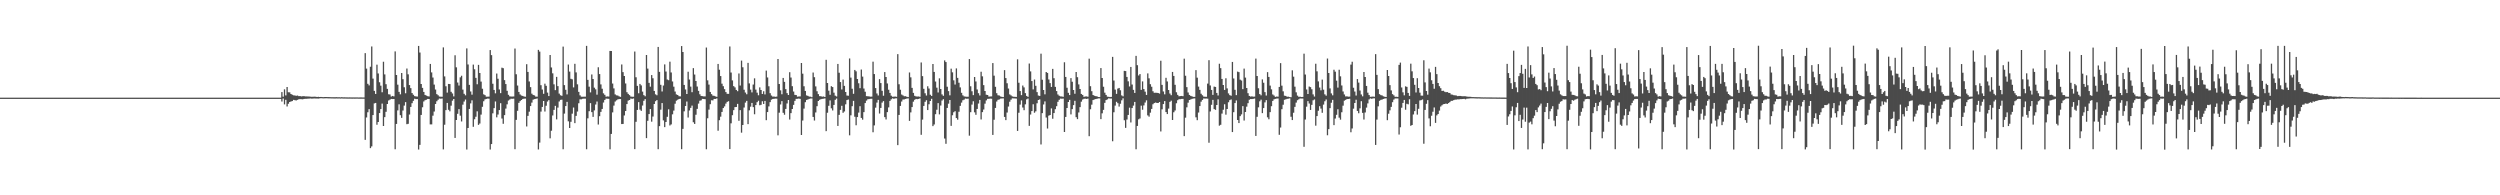 <?xml version="1.0" encoding="UTF-8"?>
<svg xmlns="http://www.w3.org/2000/svg" width="1920" height="150">
  <path d="M0 75.000h1v1.000H0zM1 75.000h1v1.000H1zM2 75.000h1v1.000H2zM3 75.000h1v1.000H3zM4 75.000h1v1.000H4zM5 75.000h1v1.000H5zM6 75.000h1v1.000H6zM7 75.000h1v1.000H7zM8 75.000h1v1.000H8zM9 75.000h1v1.000H9zM10 75.000h1v1.000H10zM11 75.000h1v1.000H11zM12 75.000h1v1.000H12zM13 75.000h1v1.000H13zM14 75.000h1v1.000H14zM15 75.000h1v1.000H15zM16 75.000h1v1.000H16zM17 75.000h1v1.000H17zM18 75.000h1v1.000H18zM19 75.000h1v1.000H19zM20 75.000h1v1.000H20zM21 75.000h1v1.000H21zM22 75.000h1v1.000H22zM23 75.000h1v1.000H23zM24 75.000h1v1.000H24zM25 75.000h1v1.000H25zM26 75.000h1v1.000H26zM27 75.000h1v1.000H27zM28 75.000h1v1.000H28zM29 75.000h1v1.000H29zM30 75.000h1v1.000H30zM31 75.000h1v1.000H31zM32 75.000h1v1.000H32zM33 75.000h1v1.000H33zM34 75.000h1v1.000H34zM35 75.000h1v1.000H35zM36 75.000h1v1.000H36zM37 75.000h1v1.000H37zM38 75.000h1v1.000H38zM39 75.000h1v1.000H39zM40 75.000h1v1.000H40zM41 75.000h1v1.000H41zM42 75.000h1v1.000H42zM43 75.000h1v1.000H43zM44 75.000h1v1.000H44zM45 75.000h1v1.000H45zM46 75.000h1v1.000H46zM47 75.000h1v1.000H47zM48 75.000h1v1.000H48zM49 75.000h1v1.000H49zM50 75.000h1v1.000H50zM51 75.000h1v1.000H51zM52 75.000h1v1.000H52zM53 75.000h1v1.000H53zM54 75.000h1v1.000H54zM55 75.000h1v1.000H55zM56 75.000h1v1.000H56zM57 75.000h1v1.000H57zM58 75.000h1v1.000H58zM59 75.000h1v1.000H59zM60 75.000h1v1.000H60zM61 75.000h1v1.000H61zM62 75.000h1v1.000H62zM63 75.000h1v1.000H63zM64 75.000h1v1.000H64zM65 75.000h1v1.000H65zM66 75.000h1v1.000H66zM67 75.000h1v1.000H67zM68 75.000h1v1.000H68zM69 75.000h1v1.000H69zM70 75.000h1v1.000H70zM71 75.000h1v1.000H71zM72 75.000h1v1.000H72zM73 75.000h1v1.000H73zM74 75.000h1v1.000H74zM75 75.000h1v1.000H75zM76 75.000h1v1.000H76zM77 75.000h1v1.000H77zM78 75.000h1v1.000H78zM79 75.000h1v1.000H79zM80 75.000h1v1.000H80zM81 75.000h1v1.000H81zM82 75.000h1v1.000H82zM83 75.000h1v1.000H83zM84 75.000h1v1.000H84zM85 75.000h1v1.000H85zM86 75.000h1v1.000H86zM87 75.000h1v1.000H87zM88 75.000h1v1.000H88zM89 75.000h1v1.000H89zM90 75.000h1v1.000H90zM91 75.000h1v1.000H91zM92 75.000h1v1.000H92zM93 75.000h1v1.000H93zM94 75.000h1v1.000H94zM95 75.000h1v1.000H95zM96 75.000h1v1.000H96zM97 75.000h1v1.000H97zM98 75.000h1v1.000H98zM99 75.000h1v1.000H99zM100 75.000h1v1.000H100zM101 75.000h1v1.000H101zM102 75.000h1v1.000H102zM103 75.000h1v1.000H103zM104 75.000h1v1.000H104zM105 75.000h1v1.000H105zM106 75.000h1v1.000H106zM107 75.000h1v1.000H107zM108 75.000h1v1.000H108zM109 75.000h1v1.000H109zM110 75.000h1v1.000H110zM111 75.000h1v1.000H111zM112 75.000h1v1.000H112zM113 75.000h1v1.000H113zM114 75.000h1v1.000H114zM115 75.000h1v1.000H115zM116 75.000h1v1.000H116zM117 75.000h1v1.000H117zM118 75.000h1v1.000H118zM119 75.000h1v1.000H119zM120 75.000h1v1.000H120zM121 75.000h1v1.000H121zM122 75.000h1v1.000H122zM123 75.000h1v1.000H123zM124 75.000h1v1.000H124zM125 75.000h1v1.000H125zM126 75.000h1v1.000H126zM127 75.000h1v1.000H127zM128 75.000h1v1.000H128zM129 75.000h1v1.000H129zM130 75.000h1v1.000H130zM131 75.000h1v1.000H131zM132 75.000h1v1.000H132zM133 75.000h1v1.000H133zM134 75.000h1v1.000H134zM135 75.000h1v1.000H135zM136 75.000h1v1.000H136zM137 75.000h1v1.000H137zM138 75.000h1v1.000H138zM139 75.000h1v1.000H139zM140 75.000h1v1.000H140zM141 75.000h1v1.000H141zM142 75.000h1v1.000H142zM143 75.000h1v1.000H143zM144 75.000h1v1.000H144zM145 75.000h1v1.000H145zM146 75.000h1v1.000H146zM147 75.000h1v1.000H147zM148 75.000h1v1.000H148zM149 75.000h1v1.000H149zM150 75.000h1v1.000H150zM151 75.000h1v1.000H151zM152 75.000h1v1.000H152zM153 75.000h1v1.000H153zM154 75.000h1v1.000H154zM155 75.000h1v1.000H155zM156 75.000h1v1.000H156zM157 75.000h1v1.000H157zM158 75.000h1v1.000H158zM159 75.000h1v1.000H159zM160 75.000h1v1.000H160zM161 75.000h1v1.000H161zM162 75.000h1v1.000H162zM163 75.000h1v1.000H163zM164 75.000h1v1.000H164zM165 75.000h1v1.000H165zM166 75.000h1v1.000H166zM167 75.000h1v1.000H167zM168 75.000h1v1.000H168zM169 75.000h1v1.000H169zM170 75.000h1v1.000H170zM171 75.000h1v1.000H171zM172 75.000h1v1.000H172zM173 75.000h1v1.000H173zM174 75.000h1v1.000H174zM175 75.000h1v1.000H175zM176 75.000h1v1.000H176zM177 75.000h1v1.000H177zM178 75.000h1v1.000H178zM179 75.000h1v1.000H179zM180 75.000h1v1.000H180zM181 75.000h1v1.000H181zM182 75.000h1v1.000H182zM183 75.000h1v1.000H183zM184 75.000h1v1.000H184zM185 75.000h1v1.000H185zM186 75.000h1v1.000H186zM187 75.000h1v1.000H187zM188 75.000h1v1.000H188zM189 75.000h1v1.000H189zM190 75.000h1v1.000H190zM191 75.000h1v1.000H191zM192 75.000h1v1.000H192zM193 75.000h1v1.000H193zM194 75.000h1v1.000H194zM195 75.000h1v1.000H195zM196 75.000h1v1.000H196zM197 75.000h1v1.000H197zM198 75.000h1v1.000H198zM199 75.000h1v1.000H199zM200 75.000h1v1.000H200zM201 75.000h1v1.000H201zM202 75.000h1v1.000H202zM203 75.000h1v1.000H203zM204 75.000h1v1.000H204zM205 75.000h1v1.000H205zM206 75.000h1v1.000H206zM207 75.000h1v1.000H207zM208 75.000h1v1.000H208zM209 75.000h1v1.000H209zM210 75.000h1v1.000H210zM211 75.000h1v1.000H211zM212 75.000h1v1.000H212zM213 75.000h1v1.000H213zM214 75.000h1v1.000H214zM215 75.000h1v1.000H215zM216 70.732h1v7.239H216zM217 74.264h1v1.428H217zM218 68.590h1v11.591H218zM219 73.244h1v3.412H219zM220 66.821h1v14.932H220zM221 70.874h1v8.796H221zM222 70.917h1v7.424H222zM223 72.217h1v5.731H223zM224 72.754h1v4.878H224zM225 73.198h1v3.525H225zM226 73.337h1v3.592H226zM227 73.587h1v3.587H227zM228 73.396h1v3.305H228zM229 73.852h1v2.410H229zM230 73.795h1v2.353H230zM231 74.035h1v2.172H231zM232 73.868h1v2.402H232zM233 73.818h1v2.168H233zM234 74.050h1v1.836H234zM235 74.023h1v1.881H235zM236 74.082h1v1.707H236zM237 74.137h1v1.594H237zM238 74.229h1v1.406H238zM239 74.330h1v1.463H239zM240 74.305h1v1.372H240zM241 74.236h1v1.376H241zM242 74.314h1v1.347H242zM243 74.476h1v1.181H243zM244 74.363h1v1.366H244zM245 74.509h1v1.067H245zM246 74.428h1v1.014H246zM247 74.539h1v1.000H247zM248 74.590h1v1.000H248zM249 74.519h1v1.000H249zM250 74.491h1v1.000H250zM251 74.540h1v1.000H251zM252 74.555h1v1.000H252zM253 74.583h1v1.000H253zM254 74.634h1v1.000H254zM255 74.647h1v1.000H255zM256 74.672h1v1.000H256zM257 74.662h1v1.000H257zM258 74.603h1v1.000H258zM259 74.694h1v1.000H259zM260 74.642h1v1.000H260zM261 74.746h1v1.000H261zM262 74.615h1v1.000H262zM263 74.734h1v1.000H263zM264 74.717h1v1.000H264zM265 74.748h1v1.000H265zM266 74.754h1v1.000H266zM267 74.799h1v1.000H267zM268 74.769h1v1.000H268zM269 74.788h1v1.000H269zM270 74.804h1v1.000H270zM271 74.793h1v1.000H271zM272 74.823h1v1.000H272zM273 74.801h1v1.000H273zM274 74.789h1v1.000H274zM275 74.830h1v1.000H275zM276 74.820h1v1.000H276zM277 74.824h1v1.000H277zM278 74.852h1v1.000H278zM279 74.834h1v1.000H279zM280 40.828h1v66.587H280zM281 52.666h1v37.541H281zM282 64.375h1v21.834H282zM283 65.583h1v18.226H283zM284 51.253h1v62.519H284zM285 35.690h1v76.726H285zM286 60.352h1v28.016H286zM287 69.785h1v9.603H287zM288 72.120h1v6.908H288zM289 49.685h1v46.093H289zM290 56.396h1v37.304H290zM291 63.192h1v23.664H291zM292 65.807h1v17.936H292zM293 70.879h1v8.683H293zM294 47.430h1v49.314H294zM295 57.159h1v32.793H295zM296 64.661h1v21.192H296zM297 68.249h1v11.628H297zM298 72.375h1v4.771H298zM299 72.557h1v3.993H299zM300 74.141h1v1.839H300zM301 73.681h1v2.410H301zM302 74.036h1v2.012H302zM303 39.458h1v75.153H303zM304 57.617h1v37.567H304zM305 65.012h1v19.763H305zM306 70.548h1v9.596H306zM307 72.427h1v16.062H307zM308 56.047h1v34.463H308zM309 60.845h1v24.028H309zM310 67.038h1v14.041H310zM311 71.611h1v6.843H311zM312 52.619h1v42.754H312zM313 57.096h1v37.971H313zM314 65.344h1v22.607H314zM315 67.661h1v14.447H315zM316 71.491h1v7.744H316zM317 72.771h1v4.645H317zM318 73.853h1v1.962H318zM319 74.034h1v2.078H319zM320 74.114h1v1.976H320zM321 35.267h1v79.568H321zM322 40.355h1v70.925H322zM323 64.487h1v23.768H323zM324 67.506h1v14.871H324zM325 70.597h1v7.312H325zM326 72.929h1v4.006H326zM327 73.426h1v3.151H327zM328 73.894h1v2.106H328zM329 74.108h1v1.943H329zM330 49.092h1v46.446H330zM331 55.578h1v39.982H331zM332 59.547h1v29.277H332zM333 64.970h1v20.685H333zM334 68.754h1v11.116H334zM335 72.273h1v5.504H335zM336 73.159h1v3.452H336zM337 74.127h1v1.573H337zM338 74.262h1v1.566H338zM339 74.268h1v1.387H339zM340 36.377h1v78.368H340zM341 58.654h1v37.122H341zM342 66.230h1v18.345H342zM343 71.143h1v7.931H343zM344 64.472h1v19.840H344zM345 64.576h1v20.932H345zM346 70.489h1v10.661H346zM347 71.786h1v5.533H347zM348 74.009h1v2.032H348zM349 42.445h1v63.495H349zM350 51.708h1v40.442H350zM351 63.400h1v24.007H351zM352 65.666h1v18.126H352zM353 59.391h1v29.429H353zM354 58.160h1v35.143H354zM355 68.797h1v11.591H355zM356 72.053h1v5.946H356zM357 73.219h1v3.214H357zM358 37.166h1v77.680H358zM359 49.493h1v48.824H359zM360 65.171h1v18.486H360zM361 70.268h1v9.153H361zM362 72.701h1v4.375H362zM363 49.628h1v47.766H363zM364 53.191h1v38.402H364zM365 59.801h1v29.858H365zM366 64.693h1v20.790H366zM367 49.813h1v46.068H367zM368 56.064h1v38.836H368zM369 62.651h1v25.343H369zM370 68.137h1v13.899H370zM371 72.451h1v5.337H371zM372 73.055h1v3.275H372zM373 74.222h1v1.751H373zM374 74.222h1v1.523H374zM375 74.189h1v1.602H375zM376 38.429h1v76.418H376zM377 42.327h1v68.312H377zM378 64.286h1v22.755H378zM379 69.053h1v13.970H379zM380 71.676h1v6.243H380zM381 56.469h1v33.632H381zM382 60.456h1v27.507H382zM383 68.690h1v15.817H383zM384 71.519h1v7.735H384zM385 51.984h1v39.076H385zM386 52.365h1v42.695H386zM387 61.554h1v26.851H387zM388 64.574h1v18.844H388zM389 69.740h1v10.389H389zM390 72.827h1v4.405H390zM391 73.987h1v2.468H391zM392 74.123h1v1.681H392zM393 74.136h1v1.718H393zM394 74.093h1v1.705H394zM395 37.294h1v77.287H395zM396 57.038h1v34.995H396zM397 65.711h1v19.366H397zM398 70.627h1v8.393H398zM399 72.564h1v5.091H399zM400 73.359h1v3.455H400zM401 73.699h1v2.307H401zM402 74.158h1v1.623H402zM403 74.316h1v1.408H403zM404 49.287h1v47.834H404zM405 55.243h1v33.760H405zM406 62.584h1v23.160H406zM407 66.937h1v14.510H407zM408 71.953h1v6.857H408zM409 72.897h1v3.673H409zM410 73.276h1v2.856H410zM411 74.191h1v1.731H411zM412 74.235h1v1.364H412zM413 38.278h1v76.506H413zM414 39.642h1v69.864H414zM415 65.433h1v20.283H415zM416 68.774h1v13.337H416zM417 72.026h1v5.527H417zM418 64.234h1v21.432H418zM419 65.896h1v15.322H419zM420 71.112h1v6.881H420zM421 73.765h1v3.124H421zM422 42.235h1v64.023H422zM423 51.830h1v48.596H423zM424 56.326h1v32.348H424zM425 64.787h1v19.611H425zM426 69.235h1v12.095H426zM427 59.052h1v32.644H427zM428 66.147h1v16.498H428zM429 71.868h1v6.038H429zM430 73.161h1v3.528H430zM431 73.575h1v2.995H431zM432 35.805h1v78.833H432zM433 65.384h1v21.848H433zM434 68.979h1v12.496H434zM435 72.516h1v5.717H435zM436 49.578h1v43.628H436zM437 54.994h1v43.309H437zM438 60.515h1v33.034H438zM439 60.918h1v26.365H439zM440 67.130h1v15.430H440zM441 48.984h1v45.568H441zM442 55.577h1v33.425H442zM443 64.774h1v20.859H443zM444 70.552h1v8.753H444zM445 73.216h1v3.069H445zM446 74.254h1v2.031H446zM447 74.299h1v1.555H447zM448 74.244h1v1.555H448zM449 74.262h1v1.506H449zM450 35.229h1v79.420H450zM451 61.331h1v29.561H451zM452 66.548h1v18.845H452zM453 70.977h1v8.225H453zM454 57.182h1v28.927H454zM455 60.672h1v29.071H455zM456 67.354h1v17.444H456zM457 68.583h1v11.703H457zM458 72.694h1v5.269H458zM459 51.667h1v43.982H459zM460 56.879h1v32.368H460zM461 64.813h1v21.089H461zM462 68.155h1v15.528H462zM463 71.683h1v7.080H463zM464 72.824h1v3.905H464zM465 74.247h1v1.502H465zM466 74.032h1v1.781H466zM467 74.111h1v1.771H467zM468 39.113h1v75.551H468zM469 39.191h1v63.680H469zM470 64.163h1v22.143H470zM471 67.907h1v13.195H471zM472 72.476h1v5.477H472zM473 73.203h1v3.841H473zM474 73.371h1v2.945H474zM475 73.964h1v2.105H475zM476 74.397h1v1.669H476zM477 49.505h1v45.796H477zM478 55.394h1v39.769H478zM479 58.359h1v30.301H479zM480 64.122h1v21.114H480zM481 70.793h1v9.149H481zM482 72.111h1v5.139H482zM483 73.049h1v3.736H483zM484 74.123h1v1.546H484zM485 74.281h1v1.644H485zM486 74.293h1v1.308H486zM487 39.597h1v74.941H487zM488 59.362h1v34.199H488zM489 65.971h1v18.460H489zM490 71.620h1v6.804H490zM491 64.452h1v19.700H491zM492 65.610h1v19.544H492zM493 70.357h1v10.673H493zM494 73.044h1v4.358H494zM495 73.935h1v2.202H495zM496 42.248h1v63.843H496zM497 52.662h1v40.120H497zM498 63.622h1v23.973H498zM499 66.570h1v17.198H499zM500 57.647h1v35.809H500zM501 60.126h1v29.389H501zM502 69.822h1v10.041H502zM503 72.447h1v5.290H503zM504 73.157h1v3.715H504zM505 36.049h1v78.543H505zM506 55.190h1v41.656H506zM507 65.111h1v19.118H507zM508 70.255h1v8.917H508zM509 65.711h1v26.776H509zM510 49.454h1v48.187H510zM511 54.918h1v38.780H511zM512 61.059h1v28.624H512zM513 61.618h1v22.349H513zM514 47.376h1v48.996H514zM515 55.651h1v39.880H515zM516 62.542h1v25.266H516zM517 66.584h1v18.333H517zM518 70.321h1v9.322H518zM519 72.497h1v4.834H519zM520 72.940h1v3.644H520zM521 73.883h1v2.165H521zM522 74.038h1v1.767H522zM523 35.400h1v79.190H523zM524 39.944h1v59.033H524zM525 65.215h1v20.275H525zM526 68.689h1v12.728H526zM527 72.213h1v5.753H527zM528 55.099h1v35.187H528zM529 61.105h1v23.742H529zM530 66.517h1v16.305H530zM531 70.791h1v10.335H531zM532 52.327h1v41.588H532zM533 57.223h1v37.934H533zM534 62.212h1v25.902H534zM535 66.484h1v17.151H535zM536 69.783h1v9.774H536zM537 72.409h1v4.957H537zM538 73.690h1v3.368H538zM539 73.836h1v2.070H539zM540 74.055h1v1.957H540zM541 74.032h1v2.129H541zM542 36.491h1v78.157H542zM543 61.674h1v29.171H543zM544 64.995h1v19.202H544zM545 70.604h1v9.399H545zM546 72.278h1v4.751H546zM547 73.420h1v3.664H547zM548 73.636h1v2.339H548zM549 74.038h1v1.940H549zM550 74.323h1v1.273H550zM551 49.123h1v51.260H551zM552 53.579h1v38.733H552zM553 58.400h1v31.214H553zM554 64.243h1v21.747H554zM555 66.194h1v16.799H555zM556 68.444h1v13.278H556zM557 70.704h1v8.857H557zM558 72.021h1v6.192H558zM559 72.084h1v5.638H559zM560 35.668h1v78.835H560zM561 55.730h1v39.002H561zM562 61.746h1v26.707H562zM563 66.127h1v18.481H563zM564 67.144h1v15.113H564zM565 69.086h1v13.070H565zM566 70.064h1v9.723H566zM567 56.435h1v36.345H567zM568 65.663h1v18.942H568zM569 46.522h1v55.391H569zM570 51.643h1v44.362H570zM571 68.891h1v13.682H571zM572 71.087h1v7.714H572zM573 72.412h1v5.039H573zM574 48.302h1v47.040H574zM575 64.026h1v20.688H575zM576 68.810h1v13.111H576zM577 70.958h1v8.104H577zM578 64.899h1v17.374H578zM579 60.156h1v27.610H579zM580 68.821h1v11.851H580zM581 71.171h1v7.315H581zM582 73.150h1v4.191H582zM583 67.109h1v13.732H583zM584 69.123h1v11.345H584zM585 72.164h1v5.605H585zM586 70.092h1v9.758H586zM587 72.520h1v4.977H587zM588 54.218h1v38.117H588zM589 59.510h1v26.557H589zM590 66.275h1v15.418H590zM591 71.591h1v6.863H591zM592 73.362h1v3.207H592zM593 74.166h1v1.820H593zM594 74.122h1v1.740H594zM595 74.342h1v1.399H595zM596 74.209h1v1.562H596zM597 45.329h1v58.620H597zM598 64.533h1v22.000H598zM599 69.350h1v10.902H599zM600 72.412h1v5.242H600zM601 59.839h1v26.812H601zM602 62.874h1v25.258H602zM603 68.442h1v15.206H603zM604 71.510h1v7.966H604zM605 72.941h1v3.851H605zM606 55.464h1v36.361H606zM607 59.520h1v27.380H607zM608 66.218h1v17.494H608zM609 70.300h1v10.255H609zM610 72.868h1v4.617H610zM611 72.991h1v2.958H611zM612 74.266h1v1.594H612zM613 74.064h1v1.633H613zM614 74.051h1v1.857H614zM615 48.398h1v55.292H615zM616 56.560h1v36.001H616zM617 66.272h1v17.127H617zM618 69.832h1v8.676H618zM619 73.248h1v3.495H619zM620 73.606h1v2.802H620zM621 74.198h1v1.709H621zM622 74.241h1v1.417H622zM623 74.625h1v1.000H623zM624 55.732h1v34.077H624zM625 59.288h1v33.294H625zM626 66.351h1v20.037H626zM627 70.084h1v11.470H627zM628 72.297h1v5.263H628zM629 73.828h1v2.841H629zM630 73.915h1v2.246H630zM631 74.224h1v1.715H631zM632 74.089h1v1.728H632zM633 74.480h1v1.100H633zM634 45.904h1v54.832H634zM635 63.723h1v22.861H635zM636 69.609h1v11.661H636zM637 72.799h1v4.325H637zM638 66.176h1v17.007H638zM639 66.862h1v17.987H639zM640 71.161h1v9.417H640zM641 73.484h1v3.148H641zM642 74.096h1v1.564H642zM643 49.085h1v47.613H643zM644 55.836h1v32.400H644zM645 63.002h1v21.357H645zM646 68.727h1v12.511H646zM647 61.118h1v25.504H647zM648 65.930h1v19.697H648zM649 70.668h1v9.478H649zM650 73.362h1v3.493H650zM651 73.539h1v2.886H651zM652 44.925h1v59.013H652zM653 59.580h1v28.972H653zM654 68.153h1v13.391H654zM655 72.050h1v5.436H655zM656 53.684h1v35.974H656zM657 54.789h1v41.425H657zM658 60.649h1v29.282H658zM659 63.931h1v22.548H659zM660 67.744h1v13.824H660zM661 53.391h1v37.167H661zM662 58.839h1v33.087H662zM663 67.976h1v18.124H663zM664 70.453h1v8.679H664zM665 73.807h1v3.461H665zM666 73.944h1v2.269H666zM667 74.018h1v2.049H667zM668 74.262h1v1.607H668zM669 74.194h1v1.652H669zM670 47.379h1v54.192H670zM671 56.894h1v39.409H671zM672 67.611h1v15.102H672zM673 71.767h1v7.051H673zM674 73.305h1v3.395H674zM675 60.789h1v26.381H675zM676 63.784h1v19.107H676zM677 69.719h1v9.091H677zM678 73.520h1v4.131H678zM679 55.347h1v34.630H679zM680 59.138h1v32.636H680zM681 64.117h1v22.010H681zM682 68.921h1v13.576H682zM683 71.351h1v6.153H683zM684 73.494h1v2.808H684zM685 74.308h1v1.225H685zM686 74.223h1v1.661H686zM687 74.130h1v1.465H687zM688 74.336h1v1.196H688zM689 41.577h1v69.869H689zM690 64.698h1v23.579H690zM691 68.899h1v12.437H691zM692 72.624h1v5.361H692zM693 73.268h1v3.190H693zM694 73.953h1v2.388H694zM695 73.899h1v2.088H695zM696 74.335h1v1.351H696zM697 74.571h1v1.000H697zM698 55.658h1v37.156H698zM699 59.409h1v26.933H699zM700 67.470h1v14.737H700zM701 71.328h1v6.734H701zM702 73.567h1v3.099H702zM703 74.036h1v1.929H703zM704 74.124h1v2.071H704zM705 74.104h1v1.855H705zM706 74.341h1v1.244H706zM707 47.962h1v55.565H707zM708 58.452h1v33.391H708zM709 68.221h1v13.125H709zM710 71.610h1v6.591H710zM711 73.345h1v3.626H711zM712 66.253h1v18.300H712zM713 68.000h1v12.098H713zM714 72.748h1v4.817H714zM715 73.652h1v2.215H715zM716 49.133h1v47.726H716zM717 55.261h1v40.351H717zM718 62.637h1v25.048H718zM719 67.342h1v16.945H719zM720 70.989h1v8.224H720zM721 60.165h1v27.718H721zM722 68.354h1v12.680H722zM723 72.518h1v4.689H723zM724 73.551h1v2.630H724zM725 46.384h1v60.016H725zM726 47.687h1v62.774H726zM727 66.610h1v16.262H727zM728 70.012h1v9.629H728zM729 73.231h1v3.551H729zM730 52.742h1v43.908H730zM731 55.567h1v32.933H731zM732 61.701h1v24.537H732zM733 64.898h1v20.509H733zM734 52.517h1v38.159H734zM735 59.823h1v32.104H735zM736 63.550h1v22.243H736zM737 67.143h1v14.168H737zM738 71.262h1v7.533H738zM739 73.216h1v3.783H739zM740 74.017h1v2.481H740zM741 74.199h1v1.500H741zM742 74.302h1v1.590H742zM743 74.311h1v1.481H743zM744 45.388h1v58.809H744zM745 66.245h1v19.947H745zM746 70.074h1v10.258H746zM747 73.044h1v4.713H747zM748 59.143h1v27.141H748zM749 62.565h1v25.591H749zM750 68.698h1v14.943H750zM751 71.555h1v7.961H751zM752 73.296h1v3.460H752zM753 55.112h1v36.656H753zM754 58.639h1v27.457H754zM755 65.358h1v18.769H755zM756 69.890h1v9.708H756zM757 72.771h1v4.311H757zM758 72.966h1v2.975H758zM759 74.177h1v1.713H759zM760 74.102h1v1.613H760zM761 74.050h1v1.797H761zM762 48.418h1v55.215H762zM763 58.136h1v33.836H763zM764 66.665h1v16.232H764zM765 71.553h1v6.445H765zM766 73.142h1v3.507H766zM767 73.368h1v2.945H767zM768 74.095h1v1.640H768zM769 74.406h1v1.196H769zM770 74.553h1v1.000H770zM771 53.837h1v35.970H771zM772 59.931h1v32.332H772zM773 63.957h1v22.451H773zM774 67.984h1v13.833H774zM775 72.520h1v5.605H775zM776 73.254h1v3.291H776zM777 74.024h1v1.474H777zM778 74.285h1v1.295H778zM779 74.352h1v1.252H779zM780 74.447h1v1.266H780zM781 45.542h1v55.001H781zM782 63.560h1v23.038H782zM783 69.961h1v10.373H783zM784 73.085h1v4.015H784zM785 65.713h1v16.880H785zM786 67.099h1v17.516H786zM787 71.537h1v8.612H787zM788 73.654h1v2.625H788zM789 74.399h1v1.295H789zM790 48.816h1v47.837H790zM791 54.816h1v33.138H791zM792 62.269h1v23.051H792zM793 68.636h1v11.455H793zM794 61.102h1v25.479H794zM795 65.876h1v19.621H795zM796 70.747h1v8.545H796zM797 73.353h1v3.436H797zM798 73.657h1v2.665H798zM799 41.234h1v69.735H799zM800 61.245h1v25.653H800zM801 69.145h1v11.106H801zM802 72.440h1v5.453H802zM803 55.292h1v34.984H803zM804 56.023h1v42.679H804zM805 61.004h1v27.812H805zM806 63.825h1v24.498H806zM807 66.757h1v16.510H807zM808 52.866h1v38.297H808zM809 60.074h1v26.770H809zM810 66.722h1v17.156H810zM811 69.928h1v11.629H811zM812 72.558h1v5.648H812zM813 73.542h1v3.081H813zM814 74.043h1v1.661H814zM815 74.106h1v1.744H815zM816 74.337h1v1.384H816zM817 47.832h1v53.541H817zM818 59.079h1v30.727H818zM819 67.358h1v15.608H819zM820 71.264h1v7.083H820zM821 73.031h1v3.667H821zM822 59.983h1v27.870H822zM823 62.787h1v21.009H823zM824 69.132h1v11.591H824zM825 72.003h1v5.422H825zM826 55.273h1v34.760H826zM827 59.286h1v32.221H827zM828 64.834h1v21.547H828zM829 68.343h1v13.944H829zM830 72.138h1v5.967H830zM831 72.892h1v3.571H831zM832 74.318h1v1.562H832zM833 74.080h1v1.708H833zM834 74.049h1v1.917H834zM835 74.287h1v1.430H835zM836 45.044h1v59.562H836zM837 66.220h1v17.688H837zM838 70.050h1v10.338H838zM839 72.954h1v3.907H839zM840 73.544h1v2.849H840zM841 73.817h1v2.289H841zM842 73.997h1v1.881H842zM843 74.498h1v1.077H843zM844 74.559h1v1.000H844zM845 52.277h1v39.232H845zM846 59.911h1v27.128H846zM847 66.593h1v17.782H847zM848 71.168h1v7.810H848zM849 72.884h1v3.981H849zM850 74.263h1v2.081H850zM851 74.343h1v1.174H851zM852 74.541h1v1.129H852zM853 74.400h1v1.259H853zM854 43.655h1v64.817H854zM855 61.872h1v24.369H855zM856 68.795h1v12.307H856zM857 72.113h1v6.069H857zM858 68.042h1v11.200H858zM859 67.513h1v14.353H859zM860 69.344h1v10.330H860zM861 73.271h1v3.791H861zM862 73.976h1v1.565H862zM863 54.442h1v37.909H863zM864 54.577h1v43.601H864zM865 59.082h1v32.732H865zM866 62.473h1v25.786H866zM867 66.386h1v16.286H867zM868 51.416h1v42.636H868zM869 64.938h1v18.032H869zM870 69.016h1v12.066H870zM871 71.390h1v6.910H871zM872 42.929h1v71.685H872zM873 50.053h1v46.644H873zM874 57.981h1v33.659H874zM875 56.865h1v34.101H875zM876 69.015h1v12.160H876zM877 62.493h1v21.768H877zM878 68.380h1v12.583H878zM879 70.390h1v8.375H879zM880 72.907h1v4.146H880zM881 56.347h1v32.271H881zM882 60.139h1v29.439H882zM883 64.663h1v21.877H883zM884 66.587h1v17.056H884zM885 70.107h1v9.944H885zM886 71.265h1v7.874H886zM887 71.241h1v7.482H887zM888 71.270h1v7.765H888zM889 71.403h1v7.708H889zM890 71.893h1v6.459H890zM891 46.623h1v54.338H891zM892 65.183h1v18.779H892zM893 70.231h1v9.709H893zM894 72.465h1v5.165H894zM895 59.773h1v26.289H895zM896 62.540h1v25.083H896zM897 69.135h1v14.289H897zM898 71.844h1v6.373H898zM899 73.097h1v4.207H899zM900 55.266h1v36.871H900zM901 58.332h1v27.869H901zM902 65.125h1v19.720H902zM903 70.852h1v8.451H903zM904 72.874h1v4.099H904zM905 73.911h1v2.278H905zM906 73.767h1v2.441H906zM907 73.660h1v2.339H907zM908 73.881h1v2.068H908zM909 45.038h1v59.507H909zM910 58.173h1v32.212H910zM911 66.911h1v15.507H911zM912 71.027h1v7.830H912zM913 72.931h1v3.863H913zM914 73.642h1v2.743H914zM915 74.004h1v1.910H915zM916 74.386h1v1.278H916zM917 74.390h1v1.192H917zM918 53.885h1v36.206H918zM919 59.653h1v32.669H919zM920 66.490h1v19.954H920zM921 69.014h1v12.456H921zM922 71.993h1v6.110H922zM923 73.165h1v3.564H923zM924 74.176h1v1.444H924zM925 74.277h1v1.453H925zM926 74.360h1v1.297H926zM927 64.214h1v11.586H927zM928 46.229h1v63.402H928zM929 65.616h1v20.001H929zM930 69.074h1v11.404H930zM931 72.880h1v3.837H931zM932 66.531h1v17.215H932zM933 66.769h1v17.629H933zM934 71.395h1v9.247H934zM935 73.318h1v2.990H935zM936 48.930h1v47.601H936zM937 52.339h1v43.489H937zM938 60.601h1v26.628H938zM939 65.304h1v18.974H939zM940 69.048h1v11.048H940zM941 60.083h1v27.994H941zM942 67.881h1v15.843H942zM943 71.726h1v6.804H943zM944 73.086h1v3.817H944zM945 73.502h1v2.889H945zM946 47.559h1v53.865H946zM947 60.269h1v25.906H947zM948 68.974h1v10.160H948zM949 73.051h1v4.076H949zM950 54.993h1v37.163H950zM951 55.419h1v39.089H951zM952 61.177h1v27.995H952zM953 61.857h1v25.990H953zM954 68.461h1v13.038H954zM955 52.668h1v39.913H955zM956 59.604h1v26.418H956zM957 67.565h1v14.335H957zM958 71.584h1v7.685H958zM959 73.666h1v2.944H959zM960 74.122h1v1.959H960zM961 73.996h1v2.096H961zM962 74.256h1v1.658H962zM963 74.200h1v1.471H963zM964 44.984h1v59.417H964zM965 58.380h1v31.335H965zM966 67.777h1v14.655H966zM967 72.264h1v5.567H967zM968 73.204h1v3.338H968zM969 60.965h1v25.919H969zM970 63.547h1v19.464H970zM971 70.755h1v7.897H971zM972 73.353h1v3.536H972zM973 55.388h1v34.719H973zM974 59.086h1v32.515H974zM975 65.763h1v20.370H975zM976 68.582h1v12.967H976zM977 72.567h1v4.940H977zM978 73.387h1v2.882H978zM979 74.371h1v1.557H979zM980 74.140h1v1.573H980zM981 74.222h1v1.376H981zM982 66.751h1v36.781H982zM983 48.471h1v49.491H983zM984 65.769h1v18.093H984zM985 70.123h1v10.336H985zM986 73.483h1v3.175H986zM987 73.675h1v2.632H987zM988 74.298h1v1.623H988zM989 74.252h1v1.515H989zM990 74.534h1v1.000H990zM991 74.658h1v15.014H991zM992 54.004h1v38.215H992zM993 58.876h1v27.684H993zM994 66.551h1v15.521H994zM995 70.916h1v7.879H995zM996 73.427h1v3.549H996zM997 74.327h1v1.962H997zM998 74.232h1v1.376H998zM999 74.492h1v1.176H999zM1000 74.424h1v1.246H1000zM1001 41.212h1v71.527H1001zM1002 57.219h1v34.582H1002zM1003 68.716h1v13.198H1003zM1004 72.207h1v5.483H1004zM1005 66.431h1v13.080H1005zM1006 66.898h1v17.529H1006zM1007 68.578h1v11.967H1007zM1008 72.487h1v4.575H1008zM1009 74.148h1v2.252H1009zM1010 48.954h1v47.538H1010zM1011 54.764h1v34.362H1011zM1012 62.516h1v22.530H1012zM1013 67.237h1v14.313H1013zM1014 69.361h1v14.031H1014zM1015 61.122h1v25.496H1015zM1016 68.875h1v11.450H1016zM1017 72.445h1v5.329H1017zM1018 73.481h1v2.924H1018zM1019 44.968h1v58.941H1019zM1020 56.088h1v43.094H1020zM1021 67.887h1v15.143H1021zM1022 71.732h1v7.168H1022zM1023 73.226h1v3.461H1023zM1024 53.560h1v42.557H1024zM1025 55.060h1v35.976H1025zM1026 61.936h1v26.226H1026zM1027 67.297h1v16.628H1027zM1028 53.571h1v36.790H1028zM1029 58.602h1v33.297H1029zM1030 65.636h1v20.574H1030zM1031 70.232h1v10.901H1031zM1032 72.538h1v4.792H1032zM1033 74.009h1v2.702H1033zM1034 73.996h1v2.078H1034zM1035 74.251h1v1.782H1035zM1036 74.211h1v1.636H1036zM1037 49.612h1v51.958H1037zM1038 47.388h1v51.260H1038zM1039 67.358h1v16.076H1039zM1040 70.295h1v8.816H1040zM1041 73.346h1v3.254H1041zM1042 60.729h1v24.466H1042zM1043 63.427h1v23.563H1043zM1044 69.549h1v13.647H1044zM1045 72.549h1v5.181H1045zM1046 73.980h1v12.689H1046zM1047 55.301h1v36.474H1047zM1048 59.146h1v27.214H1048zM1049 66.014h1v16.616H1049zM1050 71.175h1v8.212H1050zM1051 73.034h1v3.316H1051zM1052 74.352h1v1.221H1052zM1053 74.239h1v1.633H1053zM1054 74.125h1v1.467H1054zM1055 74.268h1v1.275H1055zM1056 41.581h1v69.707H1056zM1057 57.495h1v34.338H1057zM1058 68.452h1v13.200H1058zM1059 72.275h1v5.142H1059zM1060 73.044h1v3.643H1060zM1061 73.328h1v3.104H1061zM1062 73.974h1v1.993H1062zM1063 74.293h1v1.371H1063zM1064 74.501h1v1.000H1064zM1065 53.751h1v38.566H1065zM1066 58.369h1v28.982H1066zM1067 65.366h1v19.364H1067zM1068 69.443h1v12.638H1068zM1069 72.299h1v6.166H1069zM1070 73.215h1v3.304H1070zM1071 74.362h1v1.236H1071zM1072 74.290h1v1.334H1072zM1073 74.420h1v1.202H1073zM1074 49.832h1v53.495H1074zM1075 48.060h1v49.699H1075zM1076 67.151h1v15.597H1076zM1077 70.901h1v8.176H1077zM1078 73.206h1v3.532H1078zM1079 66.283h1v17.973H1079zM1080 66.725h1v13.005H1080zM1081 71.357h1v8.795H1081zM1082 73.651h1v2.564H1082zM1083 48.922h1v47.679H1083zM1084 54.797h1v41.227H1084zM1085 59.972h1v27.940H1085zM1086 65.142h1v20.222H1086zM1087 71.033h1v8.843H1087zM1088 60.046h1v27.956H1088zM1089 67.606h1v15.976H1089zM1090 71.192h1v5.950H1090zM1091 73.422h1v3.479H1091zM1092 73.495h1v2.899H1092zM1093 46.302h1v64.101H1093zM1094 63.297h1v21.124H1094zM1095 69.893h1v9.823H1095zM1096 72.704h1v4.190H1096zM1097 52.694h1v38.238H1097zM1098 55.568h1v41.392H1098zM1099 61.666h1v27.218H1099zM1100 64.461h1v21.359H1100zM1101 68.140h1v14.402H1101zM1102 51.346h1v43.023H1102zM1103 56.954h1v31.693H1103zM1104 63.767h1v23.798H1104zM1105 66.206h1v18.743H1105zM1106 67.712h1v14.110H1106zM1107 69.824h1v10.999H1107zM1108 69.703h1v10.317H1108zM1109 70.424h1v9.441H1109zM1110 70.807h1v8.717H1110zM1111 70.632h1v9.217H1111zM1112 71.294h1v7.862H1112zM1113 71.441h1v7.013H1113zM1114 72.540h1v4.948H1114zM1115 72.714h1v4.721H1115zM1116 73.099h1v3.780H1116zM1117 73.204h1v3.349H1117zM1118 73.343h1v3.130H1118zM1119 73.833h1v2.475H1119zM1120 73.668h1v2.656H1120zM1121 73.671h1v2.450H1121zM1122 73.838h1v2.295H1122zM1123 73.925h1v2.118H1123zM1124 73.891h1v2.041H1124zM1125 73.937h1v2.342H1125zM1126 74.162h1v1.668H1126zM1127 74.295h1v1.439H1127zM1128 74.289h1v1.350H1128zM1129 74.367h1v1.150H1129zM1130 74.538h1v1.000H1130zM1131 74.530h1v1.000H1131zM1132 74.584h1v1.000H1132zM1133 74.597h1v1.000H1133zM1134 74.651h1v1.000H1134zM1135 74.647h1v1.000H1135zM1136 74.648h1v1.000H1136zM1137 74.738h1v1.000H1137zM1138 74.749h1v1.000H1138zM1139 74.787h1v1.000H1139zM1140 74.735h1v1.000H1140zM1141 74.782h1v1.000H1141zM1142 74.797h1v1.000H1142zM1143 74.800h1v1.000H1143zM1144 74.810h1v1.000H1144zM1145 74.815h1v1.000H1145zM1146 74.835h1v1.000H1146zM1147 74.849h1v1.000H1147zM1148 74.853h1v1.000H1148zM1149 74.874h1v1.000H1149zM1150 74.885h1v1.000H1150zM1151 74.874h1v1.000H1151zM1152 74.885h1v1.000H1152zM1153 74.917h1v1.000H1153zM1154 74.909h1v1.000H1154zM1155 74.923h1v1.000H1155zM1156 74.935h1v1.000H1156zM1157 49.070h1v46.890H1157zM1158 56.112h1v33.354H1158zM1159 59.903h1v27.836H1159zM1160 63.879h1v21.295H1160zM1161 68.277h1v13.471H1161zM1162 38.893h1v75.873H1162zM1163 63.020h1v25.572H1163zM1164 67.145h1v15.257H1164zM1165 70.812h1v8.252H1165zM1166 58.474h1v34.517H1166zM1167 56.104h1v32.063H1167zM1168 49.824h1v48.447H1168zM1169 56.703h1v35.081H1169zM1170 67.473h1v15.143H1170zM1171 52.866h1v40.623H1171zM1172 67.575h1v15.104H1172zM1173 35.687h1v79.047H1173zM1174 59.470h1v34.685H1174zM1175 49.999h1v43.402H1175zM1176 57.162h1v38.320H1176zM1177 59.852h1v30.917H1177zM1178 58.795h1v30.043H1178zM1179 64.474h1v20.066H1179zM1180 65.409h1v20.706H1180zM1181 68.699h1v13.786H1181zM1182 68.382h1v12.680H1182zM1183 69.252h1v10.326H1183zM1184 36.166h1v78.401H1184zM1185 41.721h1v68.335H1185zM1186 63.378h1v22.711H1186zM1187 66.915h1v15.149H1187zM1188 70.025h1v9.097H1188zM1189 55.795h1v35.702H1189zM1190 60.339h1v25.123H1190zM1191 66.360h1v17.202H1191zM1192 70.246h1v11.318H1192zM1193 52.281h1v40.346H1193zM1194 56.868h1v40.129H1194zM1195 61.283h1v27.787H1195zM1196 65.711h1v18.286H1196zM1197 69.603h1v10.062H1197zM1198 72.472h1v5.674H1198zM1199 73.229h1v4.391H1199zM1200 73.780h1v2.515H1200zM1201 73.778h1v2.646H1201zM1202 73.789h1v2.557H1202zM1203 35.110h1v79.471H1203zM1204 61.577h1v31.095H1204zM1205 63.047h1v21.299H1205zM1206 70.325h1v9.526H1206zM1207 72.803h1v4.032H1207zM1208 72.901h1v4.481H1208zM1209 73.192h1v3.420H1209zM1210 73.825h1v2.376H1210zM1211 74.000h1v1.760H1211zM1212 51.229h1v45.408H1212zM1213 56.641h1v32.236H1213zM1214 63.958h1v21.881H1214zM1215 68.668h1v14.465H1215zM1216 71.903h1v5.996H1216zM1217 72.492h1v3.725H1217zM1218 74.107h1v1.916H1218zM1219 73.773h1v2.158H1219zM1220 73.862h1v2.254H1220zM1221 38.168h1v76.577H1221zM1222 43.852h1v57.544H1222zM1223 61.668h1v25.276H1223zM1224 69.181h1v13.118H1224zM1225 72.461h1v6.606H1225zM1226 64.769h1v20.572H1226zM1227 65.749h1v15.541H1227zM1228 70.736h1v7.754H1228zM1229 73.424h1v3.791H1229zM1230 42.189h1v64.017H1230zM1231 52.506h1v48.689H1231zM1232 56.346h1v32.058H1232zM1233 64.352h1v20.341H1233zM1234 69.465h1v11.272H1234zM1235 57.886h1v35.584H1235zM1236 65.720h1v16.903H1236zM1237 71.308h1v6.740H1237zM1238 72.903h1v3.954H1238zM1239 73.544h1v3.409H1239zM1240 36.994h1v77.581H1240zM1241 64.562h1v22.680H1241zM1242 68.902h1v12.178H1242zM1243 71.460h1v7.160H1243zM1244 48.918h1v46.836H1244zM1245 53.236h1v43.412H1245zM1246 57.980h1v33.597H1246zM1247 63.039h1v25.571H1247zM1248 65.471h1v18.202H1248zM1249 48.244h1v48.042H1249zM1250 57.243h1v31.092H1250zM1251 62.639h1v22.968H1251zM1252 67.813h1v13.059H1252zM1253 71.711h1v7.324H1253zM1254 72.613h1v4.607H1254zM1255 74.082h1v2.007H1255zM1256 73.927h1v2.077H1256zM1257 74.028h1v1.939H1257zM1258 38.486h1v75.548H1258zM1259 60.716h1v29.869H1259zM1260 64.190h1v18.421H1260zM1261 71.786h1v7.102H1261zM1262 55.318h1v33.296H1262zM1263 61.394h1v28.797H1263zM1264 66.494h1v18.439H1264zM1265 69.239h1v12.307H1265zM1266 71.423h1v6.015H1266zM1267 52.498h1v42.105H1267zM1268 57.347h1v34.878H1268zM1269 63.493h1v23.078H1269zM1270 67.980h1v15.418H1270zM1271 71.540h1v7.657H1271zM1272 72.519h1v4.565H1272zM1273 74.190h1v1.604H1273zM1274 73.840h1v2.173H1274zM1275 74.049h1v2.128H1275zM1276 36.215h1v78.417H1276zM1277 41.984h1v59.256H1277zM1278 63.097h1v23.456H1278zM1279 68.508h1v13.896H1279zM1280 71.490h1v6.423H1280zM1281 73.164h1v4.129H1281zM1282 73.520h1v2.649H1282zM1283 73.770h1v2.284H1283zM1284 74.208h1v1.460H1284zM1285 49.595h1v45.903H1285zM1286 55.481h1v42.153H1286zM1287 59.350h1v29.238H1287zM1288 65.063h1v20.065H1288zM1289 71.210h1v8.978H1289zM1290 72.438h1v4.717H1290zM1291 73.201h1v3.440H1291zM1292 74.194h1v1.583H1292zM1293 74.213h1v1.587H1293zM1294 74.283h1v1.354H1294zM1295 36.128h1v78.668H1295zM1296 58.301h1v31.845H1296zM1297 65.466h1v18.939H1297zM1298 71.821h1v6.935H1298zM1299 64.620h1v20.049H1299zM1300 65.265h1v20.107H1300zM1301 70.496h1v10.825H1301zM1302 72.313h1v5.018H1302zM1303 73.845h1v2.146H1303zM1304 42.267h1v63.884H1304zM1305 51.573h1v40.385H1305zM1306 62.152h1v25.142H1306zM1307 66.717h1v17.215H1307zM1308 59.061h1v32.836H1308zM1309 60.068h1v28.837H1309zM1310 70.182h1v10.913H1310zM1311 72.875h1v4.611H1311zM1312 73.813h1v2.447H1312zM1313 35.275h1v79.375H1313zM1314 57.949h1v36.914H1314zM1315 66.716h1v16.796H1315zM1316 71.489h1v7.539H1316zM1317 49.047h1v43.567H1317zM1318 53.611h1v43.561H1318zM1319 55.776h1v35.829H1319zM1320 57.966h1v30.850H1320zM1321 64.296h1v21.562H1321zM1322 49.072h1v47.048H1322zM1323 55.522h1v37.927H1323zM1324 63.081h1v23.844H1324zM1325 66.352h1v17.963H1325zM1326 70.325h1v9.173H1326zM1327 72.182h1v4.851H1327zM1328 73.053h1v3.440H1328zM1329 73.904h1v2.218H1329zM1330 74.078h1v1.908H1330zM1331 36.844h1v78.019H1331zM1332 47.567h1v52.204H1332zM1333 63.895h1v22.721H1333zM1334 69.006h1v13.547H1334zM1335 71.345h1v6.587H1335zM1336 56.270h1v34.340H1336zM1337 61.094h1v24.016H1337zM1338 66.850h1v16.147H1338zM1339 70.721h1v9.184H1339zM1340 52.333h1v39.911H1340zM1341 56.843h1v37.464H1341zM1342 61.787h1v26.276H1342zM1343 66.501h1v17.277H1343zM1344 69.969h1v9.606H1344zM1345 72.677h1v4.761H1345zM1346 73.859h1v3.123H1346zM1347 74.011h1v1.927H1347zM1348 74.151h1v1.907H1348zM1349 74.087h1v2.036H1349zM1350 35.119h1v79.429H1350zM1351 61.059h1v30.633H1351zM1352 66.248h1v18.653H1352zM1353 70.804h1v8.354H1353zM1354 72.414h1v4.680H1354zM1355 73.531h1v2.914H1355zM1356 73.568h1v2.833H1356zM1357 74.039h1v1.778H1357zM1358 74.289h1v1.607H1358zM1359 51.137h1v44.442H1359zM1360 55.706h1v33.491H1360zM1361 64.317h1v21.197H1361zM1362 69.211h1v10.889H1362zM1363 72.494h1v5.443H1363zM1364 72.792h1v3.227H1364zM1365 74.187h1v1.950H1365zM1366 73.957h1v2.024H1366zM1367 73.979h1v1.912H1367zM1368 37.652h1v76.864H1368zM1369 43.298h1v55.337H1369zM1370 64.719h1v20.141H1370zM1371 70.028h1v11.082H1371zM1372 72.660h1v4.745H1372zM1373 64.728h1v21.173H1373zM1374 65.877h1v15.292H1374zM1375 71.576h1v7.008H1375zM1376 73.320h1v3.502H1376zM1377 42.244h1v63.911H1377zM1378 51.594h1v49.582H1378zM1379 62.212h1v26.599H1379zM1380 65.633h1v19.187H1380zM1381 69.485h1v11.306H1381zM1382 58.344h1v34.954H1382zM1383 68.240h1v13.450H1383zM1384 71.469h1v6.758H1384zM1385 72.815h1v4.056H1385zM1386 42.973h1v71.769H1386zM1387 36.766h1v76.303H1387zM1388 64.382h1v22.207H1388zM1389 69.323h1v12.008H1389zM1390 72.234h1v5.350H1390zM1391 49.997h1v47.418H1391zM1392 55.059h1v39.871H1392zM1393 59.334h1v31.314H1393zM1394 63.733h1v23.315H1394zM1395 65.395h1v26.255H1395zM1396 49.279h1v45.834H1396zM1397 56.838h1v31.421H1397zM1398 62.459h1v23.755H1398zM1399 65.718h1v17.498H1399zM1400 68.018h1v14.755H1400zM1401 69.744h1v10.874H1401zM1402 69.332h1v11.404H1402zM1403 69.824h1v10.536H1403zM1404 70.622h1v8.865H1404zM1405 36.432h1v78.118H1405zM1406 60.412h1v29.939H1406zM1407 67.239h1v15.842H1407zM1408 71.006h1v8.147H1408zM1409 56.251h1v30.692H1409zM1410 59.836h1v30.298H1410zM1411 66.909h1v18.502H1411zM1412 70.749h1v10.220H1412zM1413 71.809h1v6.039H1413zM1414 51.283h1v44.603H1414zM1415 56.383h1v32.463H1415zM1416 65.036h1v21.046H1416zM1417 67.940h1v12.222H1417zM1418 71.983h1v5.811H1418zM1419 72.467h1v4.396H1419zM1420 73.623h1v2.631H1420zM1421 73.554h1v2.726H1421zM1422 73.826h1v2.427H1422zM1423 35.048h1v79.620H1423zM1424 44.742h1v52.606H1424zM1425 65.290h1v19.712H1425zM1426 69.672h1v11.658H1426zM1427 72.101h1v6.015H1427zM1428 72.888h1v4.071H1428zM1429 73.360h1v3.080H1429zM1430 73.820h1v2.347H1430zM1431 74.027h1v1.955H1431zM1432 48.851h1v47.146H1432zM1433 54.761h1v40.564H1433zM1434 58.266h1v30.370H1434zM1435 64.682h1v19.670H1435zM1436 71.058h1v8.467H1436zM1437 72.942h1v4.237H1437zM1438 73.042h1v3.456H1438zM1439 73.976h1v1.946H1439zM1440 74.215h1v1.435H1440zM1441 37.114h1v77.475H1441zM1442 38.188h1v70.082H1442zM1443 65.352h1v20.712H1443zM1444 68.290h1v13.324H1444zM1445 72.216h1v5.634H1445zM1446 70.842h1v9.603H1446zM1447 69.836h1v8.236H1447zM1448 73.578h1v5.101H1448zM1449 73.887h1v2.152H1449zM1450 43.529h1v57.272H1450zM1451 50.863h1v48.431H1451zM1452 54.095h1v37.320H1452zM1453 57.885h1v33.032H1453zM1454 64.938h1v20.807H1454zM1455 44.414h1v57.823H1455zM1456 56.513h1v40.294H1456zM1457 56.677h1v36.129H1457zM1458 59.389h1v32.303H1458zM1459 68.446h1v11.899H1459zM1460 36.425h1v78.383H1460zM1461 63.852h1v23.868H1461zM1462 60.922h1v28.523H1462zM1463 66.815h1v15.649H1463zM1464 69.781h1v15.479H1464zM1465 67.607h1v13.827H1465zM1466 70.589h1v7.168H1466zM1467 71.967h1v5.384H1467zM1468 73.266h1v3.826H1468zM1469 51.412h1v41.891H1469zM1470 57.466h1v32.094H1470zM1471 62.318h1v25.037H1471zM1472 66.066h1v18.717H1472zM1473 68.484h1v12.568H1473zM1474 67.946h1v12.245H1474zM1475 69.448h1v10.928H1475zM1476 70.083h1v10.269H1476zM1477 69.960h1v10.768H1477zM1478 35.331h1v79.560H1478zM1479 50.787h1v46.858H1479zM1480 65.344h1v21.254H1480zM1481 67.939h1v13.209H1481zM1482 71.275h1v6.910H1482zM1483 55.857h1v35.114H1483zM1484 59.439h1v27.352H1484zM1485 66.289h1v17.060H1485zM1486 70.221h1v9.502H1486zM1487 51.882h1v43.546H1487zM1488 56.999h1v36.907H1488zM1489 61.130h1v27.704H1489zM1490 65.803h1v17.817H1490zM1491 70.872h1v9.560H1491zM1492 72.323h1v5.493H1492zM1493 73.455h1v4.236H1493zM1494 73.667h1v2.704H1494zM1495 73.512h1v3.010H1495zM1496 73.544h1v2.944H1496zM1497 36.340h1v78.225H1497zM1498 62.848h1v26.981H1498zM1499 67.203h1v15.526H1499zM1500 71.038h1v7.592H1500zM1501 72.690h1v4.565H1501zM1502 73.012h1v3.594H1502zM1503 73.699h1v2.564H1503zM1504 73.955h1v1.946H1504zM1505 74.200h1v1.491H1505zM1506 49.181h1v47.586H1506zM1507 55.838h1v33.954H1507zM1508 62.380h1v24.073H1508zM1509 68.452h1v13.043H1509zM1510 71.901h1v6.564H1510zM1511 73.040h1v3.654H1511zM1512 74.264h1v1.856H1512zM1513 74.208h1v1.726H1513zM1514 74.194h1v1.464H1514zM1515 38.746h1v76.142H1515zM1516 47.434h1v46.696H1516zM1517 65.422h1v20.083H1517zM1518 70.124h1v10.390H1518zM1519 72.524h1v4.964H1519zM1520 63.995h1v21.845H1520zM1521 66.017h1v15.143H1521zM1522 71.707h1v6.490H1522zM1523 73.744h1v2.488H1523zM1524 42.453h1v63.669H1524zM1525 51.892h1v49.286H1525zM1526 62.562h1v24.584H1526zM1527 65.640h1v18.819H1527zM1528 70.272h1v10.440H1528zM1529 59.277h1v32.479H1529zM1530 68.912h1v13.818H1530zM1531 72.052h1v5.898H1531zM1532 73.140h1v3.469H1532zM1533 38.807h1v75.867H1533zM1534 37.897h1v68.010H1534zM1535 65.852h1v17.863H1535zM1536 69.139h1v12.085H1536zM1537 72.416h1v4.918H1537zM1538 50.096h1v47.492H1538zM1539 53.577h1v38.477H1539zM1540 58.795h1v31.104H1540zM1541 62.741h1v23.583H1541zM1542 47.343h1v49.483H1542zM1543 56.330h1v38.679H1543zM1544 61.063h1v26.952H1544zM1545 65.108h1v20.811H1545zM1546 69.829h1v11.079H1546zM1547 71.641h1v6.086H1547zM1548 73.054h1v3.961H1548zM1549 74.020h1v2.054H1549zM1550 73.882h1v1.998H1550zM1551 73.973h1v1.993H1551zM1552 38.406h1v76.352H1552zM1553 60.897h1v28.637H1553zM1554 68.237h1v14.094H1554zM1555 71.641h1v6.302H1555zM1556 56.312h1v31.915H1556zM1557 61.062h1v29.287H1557zM1558 66.363h1v18.931H1558zM1559 69.560h1v11.999H1559zM1560 72.575h1v4.988H1560zM1561 52.632h1v43.076H1561zM1562 55.226h1v33.570H1562zM1563 65.004h1v21.210H1563zM1564 69.719h1v10.652H1564zM1565 71.624h1v6.153H1565zM1566 73.823h1v3.230H1566zM1567 74.056h1v1.723H1567zM1568 74.112h1v1.886H1568zM1569 74.107h1v2.030H1569zM1570 38.442h1v76.284H1570zM1571 52.431h1v41.546H1571zM1572 61.991h1v25.761H1572zM1573 68.918h1v12.226H1573zM1574 72.933h1v4.285H1574zM1575 72.732h1v4.214H1575zM1576 73.162h1v3.445H1576zM1577 74.019h1v2.295H1577zM1578 74.186h1v1.705H1578zM1579 49.603h1v45.479H1579zM1580 55.575h1v40.706H1580zM1581 60.739h1v27.866H1581zM1582 66.657h1v17.586H1582zM1583 70.954h1v8.274H1583zM1584 72.993h1v4.213H1584zM1585 73.081h1v3.505H1585zM1586 74.144h1v1.664H1586zM1587 74.279h1v1.291H1587zM1588 74.296h1v1.331H1588zM1589 39.583h1v74.954H1589zM1590 63.609h1v26.488H1590zM1591 68.252h1v13.789H1591zM1592 71.898h1v6.478H1592zM1593 64.472h1v19.736H1593zM1594 65.587h1v19.470H1594zM1595 70.364h1v10.744H1595zM1596 72.822h1v4.104H1596zM1597 74.043h1v32.088H1597zM1598 42.224h1v58.651H1598zM1599 56.597h1v32.334H1599zM1600 64.472h1v21.808H1600zM1601 66.701h1v15.283H1601zM1602 57.868h1v35.631H1602zM1603 65.494h1v19.721H1603zM1604 69.949h1v9.527H1604zM1605 73.136h1v4.253H1605zM1606 73.582h1v3.296H1606zM1607 36.534h1v78.066H1607zM1608 58.895h1v34.431H1608zM1609 65.847h1v18.273H1609zM1610 70.406h1v8.174H1610zM1611 50.287h1v43.194H1611zM1612 53.561h1v47.391H1612zM1613 57.675h1v33.110H1613zM1614 61.849h1v26.373H1614zM1615 65.300h1v19.893H1615zM1616 47.327h1v48.574H1616zM1617 56.330h1v32.394H1617zM1618 64.330h1v21.558H1618zM1619 69.461h1v12.427H1619zM1620 72.996h1v4.640H1620zM1621 72.835h1v3.338H1621zM1622 74.363h1v1.397H1622zM1623 74.284h1v1.355H1623zM1624 74.139h1v1.719H1624zM1625 36.149h1v78.739H1625zM1626 57.538h1v36.768H1626zM1627 66.489h1v18.414H1627zM1628 71.430h1v7.470H1628zM1629 73.047h1v3.912H1629zM1630 56.007h1v32.935H1630zM1631 60.752h1v24.625H1631zM1632 68.631h1v12.582H1632zM1633 71.466h1v6.290H1633zM1634 51.905h1v41.379H1634zM1635 55.337h1v40.992H1635zM1636 61.794h1v27.365H1636zM1637 65.832h1v17.039H1637zM1638 71.236h1v7.618H1638zM1639 72.527h1v4.444H1639zM1640 73.942h1v1.799H1640zM1641 73.911h1v1.944H1641zM1642 74.123h1v1.807H1642zM1643 74.115h1v1.695H1643zM1644 37.510h1v77.250H1644zM1645 63.057h1v24.700H1645zM1646 66.864h1v16.226H1646zM1647 71.317h1v6.843H1647zM1648 72.859h1v4.416H1648zM1649 73.595h1v2.875H1649zM1650 74.063h1v1.810H1650zM1651 74.146h1v1.530H1651zM1652 74.441h1v1.109H1652zM1653 49.442h1v46.125H1653zM1654 55.332h1v33.469H1654zM1655 61.180h1v24.855H1655zM1656 68.772h1v11.294H1656zM1657 71.996h1v6.146H1657zM1658 73.024h1v3.902H1658zM1659 74.291h1v1.400H1659zM1660 74.120h1v1.691H1660zM1661 74.299h1v1.363H1661zM1662 35.334h1v79.588H1662zM1663 56.899h1v38.118H1663zM1664 64.399h1v21.706H1664zM1665 70.400h1v8.783H1665zM1666 64.489h1v16.451H1666zM1667 65.423h1v19.767H1667zM1668 65.205h1v16.169H1668zM1669 71.713h1v6.080H1669zM1670 73.797h1v3.005H1670zM1671 42.205h1v64.086H1671zM1672 51.691h1v40.065H1672zM1673 62.282h1v25.264H1673zM1674 65.177h1v18.580H1674zM1675 69.750h1v10.616H1675zM1676 59.086h1v32.785H1676zM1677 68.605h1v12.566H1677zM1678 71.952h1v5.778H1678zM1679 73.342h1v3.005H1679zM1680 35.705h1v79.008H1680zM1681 45.106h1v54.708H1681zM1682 66.255h1v18.374H1682zM1683 70.452h1v10.259H1683zM1684 71.508h1v6.347H1684zM1685 50.373h1v51.011H1685zM1686 53.547h1v36.465H1686zM1687 59.833h1v31.997H1687zM1688 65.315h1v19.617H1688zM1689 51.141h1v40.210H1689zM1690 55.869h1v39.352H1690zM1691 61.565h1v28.183H1691zM1692 64.835h1v22.465H1692zM1693 65.056h1v19.964H1693zM1694 67.984h1v15.134H1694zM1695 68.138h1v12.385H1695zM1696 69.401h1v11.332H1696zM1697 69.312h1v10.902H1697zM1698 49.205h1v65.601H1698zM1699 38.190h1v74.164H1699zM1700 62.507h1v24.677H1700zM1701 67.851h1v14.254H1701zM1702 71.107h1v8.345H1702zM1703 57.002h1v30.365H1703zM1704 60.338h1v29.493H1704zM1705 66.474h1v19.228H1705zM1706 70.523h1v9.689H1706zM1707 71.683h1v6.141H1707zM1708 51.268h1v43.833H1708zM1709 57.054h1v31.508H1709zM1710 64.055h1v20.485H1710zM1711 68.670h1v11.644H1711zM1712 71.929h1v5.674H1712zM1713 73.308h1v3.739H1713zM1714 73.716h1v2.497H1714zM1715 73.679h1v2.567H1715zM1716 73.760h1v2.529H1716zM1717 38.604h1v76.040H1717zM1718 55.793h1v38.003H1718zM1719 65.474h1v18.831H1719zM1720 70.675h1v8.288H1720zM1721 72.747h1v4.904H1721zM1722 73.219h1v3.759H1722zM1723 73.490h1v2.822H1723zM1724 74.073h1v2.027H1724zM1725 74.307h1v1.450H1725zM1726 49.295h1v46.105H1726zM1727 55.625h1v37.255H1727zM1728 61.525h1v24.290H1728zM1729 66.675h1v17.440H1729zM1730 71.613h1v7.520H1730zM1731 72.894h1v3.926H1731zM1732 73.210h1v3.144H1732zM1733 73.960h1v1.954H1733zM1734 74.259h1v1.394H1734zM1735 48.932h1v65.487H1735zM1736 37.773h1v75.016H1736zM1737 62.131h1v24.249H1737zM1738 68.253h1v12.466H1738zM1739 71.595h1v6.661H1739zM1740 64.316h1v21.055H1740zM1741 65.333h1v15.894H1741zM1742 71.193h1v9.952H1742zM1743 73.567h1v3.326H1743zM1744 48.902h1v47.016H1744zM1745 56.484h1v37.819H1745zM1746 60.235h1v27.559H1746zM1747 63.628h1v21.551H1747zM1748 68.543h1v14.273H1748zM1749 35.230h1v77.491H1749zM1750 60.197h1v33.724H1750zM1751 65.540h1v19.558H1751zM1752 68.476h1v12.921H1752zM1753 68.856h1v11.589H1753zM1754 35.234h1v74.394H1754zM1755 63.564h1v24.890H1755zM1756 67.303h1v15.839H1756zM1757 69.110h1v13.146H1757zM1758 39.953h1v72.823H1758zM1759 57.799h1v39.492H1759zM1760 59.498h1v33.064H1760zM1761 57.337h1v32.341H1761zM1762 69.285h1v11.474H1762zM1763 43.705h1v61.155H1763zM1764 53.995h1v36.475H1764zM1765 63.037h1v24.430H1765zM1766 64.492h1v20.966H1766zM1767 67.489h1v14.754H1767zM1768 68.187h1v12.252H1768zM1769 70.475h1v9.826H1769zM1770 70.571h1v8.851H1770zM1771 70.671h1v8.955H1771zM1772 70.950h1v8.729H1772zM1773 71.368h1v7.650H1773zM1774 71.742h1v6.738H1774zM1775 71.729h1v7.276H1775zM1776 72.281h1v5.660H1776zM1777 72.081h1v6.055H1777zM1778 72.230h1v5.368H1778zM1779 72.020h1v5.401H1779zM1780 72.749h1v4.233H1780zM1781 73.036h1v3.806H1781zM1782 73.319h1v3.459H1782zM1783 73.106h1v3.419H1783zM1784 73.299h1v3.068H1784zM1785 73.704h1v2.611H1785zM1786 73.630h1v2.757H1786zM1787 73.676h1v2.477H1787zM1788 73.969h1v2.196H1788zM1789 73.866h1v1.989H1789zM1790 73.987h1v1.889H1790zM1791 74.192h1v1.676H1791zM1792 74.115h1v1.966H1792zM1793 74.207h1v1.588H1793zM1794 74.222h1v1.627H1794zM1795 74.380h1v1.310H1795zM1796 74.204h1v1.550H1796zM1797 74.188h1v1.500H1797zM1798 74.445h1v1.181H1798zM1799 74.493h1v1.039H1799zM1800 74.558h1v1.000H1800zM1801 74.450h1v1.040H1801zM1802 74.521h1v1.000H1802zM1803 74.532h1v1.000H1803zM1804 74.613h1v1.000H1804zM1805 74.618h1v1.000H1805zM1806 74.495h1v1.000H1806zM1807 74.629h1v1.000H1807zM1808 74.669h1v1.000H1808zM1809 74.697h1v1.000H1809zM1810 74.730h1v1.000H1810zM1811 74.749h1v1.000H1811zM1812 74.731h1v1.000H1812zM1813 74.744h1v1.000H1813zM1814 74.774h1v1.000H1814zM1815 74.794h1v1.000H1815zM1816 74.737h1v1.000H1816zM1817 74.828h1v1.000H1817zM1818 74.828h1v1.000H1818zM1819 74.857h1v1.000H1819zM1820 74.858h1v1.000H1820zM1821 74.863h1v1.000H1821zM1822 74.797h1v1.000H1822zM1823 74.883h1v1.000H1823zM1824 74.888h1v1.000H1824zM1825 74.897h1v1.000H1825zM1826 74.898h1v1.000H1826zM1827 74.917h1v1.000H1827zM1828 74.896h1v1.000H1828zM1829 74.915h1v1.000H1829zM1830 74.926h1v1.000H1830zM1831 74.921h1v1.000H1831zM1832 74.930h1v1.000H1832zM1833 74.923h1v1.000H1833zM1834 74.909h1v1.000H1834zM1835 74.948h1v1.000H1835zM1836 74.931h1v1.000H1836zM1837 74.942h1v1.000H1837zM1838 74.948h1v1.000H1838zM1839 74.941h1v1.000H1839zM1840 74.949h1v1.000H1840zM1841 74.954h1v1.000H1841zM1842 74.959h1v1.000H1842zM1843 74.946h1v1.000H1843zM1844 74.960h1v1.000H1844zM1845 74.953h1v1.000H1845zM1846 74.965h1v1.000H1846zM1847 74.967h1v1.000H1847zM1848 74.966h1v1.000H1848zM1849 74.970h1v1.000H1849zM1850 74.969h1v1.000H1850zM1851 74.972h1v1.000H1851zM1852 74.976h1v1.000H1852zM1853 74.982h1v1.000H1853zM1854 74.983h1v1.000H1854zM1855 74.982h1v1.000H1855zM1856 74.984h1v1.000H1856zM1857 74.984h1v1.000H1857zM1858 74.984h1v1.000H1858zM1859 74.980h1v1.000H1859zM1860 74.988h1v1.000H1860zM1861 74.986h1v1.000H1861zM1862 74.987h1v1.000H1862zM1863 74.988h1v1.000H1863zM1864 74.987h1v1.000H1864zM1865 74.991h1v1.000H1865zM1866 74.990h1v1.000H1866zM1867 74.990h1v1.000H1867zM1868 74.990h1v1.000H1868zM1869 74.992h1v1.000H1869zM1870 74.993h1v1.000H1870zM1871 74.993h1v1.000H1871zM1872 74.993h1v1.000H1872zM1873 74.994h1v1.000H1873zM1874 74.993h1v1.000H1874zM1875 74.994h1v1.000H1875zM1876 74.995h1v1.000H1876zM1877 74.995h1v1.000H1877zM1878 74.996h1v1.000H1878zM1879 74.996h1v1.000H1879zM1880 74.997h1v1.000H1880zM1881 74.997h1v1.000H1881zM1882 74.997h1v1.000H1882zM1883 74.998h1v1.000H1883zM1884 74.998h1v1.000H1884zM1885 74.998h1v1.000H1885zM1886 74.998h1v1.000H1886zM1887 74.998h1v1.000H1887zM1888 74.998h1v1.000H1888zM1889 74.999h1v1.000H1889zM1890 74.999h1v1.000H1890zM1891 74.999h1v1.000H1891zM1892 74.999h1v1.000H1892zM1893 74.999h1v1.000H1893zM1894 74.999h1v1.000H1894zM1895 74.999h1v1.000H1895zM1896 74.999h1v1.000H1896zM1897 74.999h1v1.000H1897zM1898 74.999h1v1.000H1898zM1899 75.000h1v1.000H1899zM1900 75.000h1v1.000H1900zM1901 75.000h1v1.000H1901zM1902 75.000h1v1.000H1902zM1903 75.000h1v1.000H1903zM1904 75.000h1v1.000H1904zM1905 75.000h1v1.000H1905zM1906 75.000h1v1.000H1906zM1907 75.000h1v1.000H1907zM1908 75.000h1v1.000H1908zM1909 75.000h1v1.000H1909zM1910 75.000h1v1.000H1910zM1911 75.000h1v1.000H1911zM1912 75.000h1v1.000H1912zM1913 75.000h1v1.000H1913zM1914 75.000h1v1.000H1914zM1915 75.000h1v1.000H1915zM1916 75.000h1v1.000H1916zM1917 75.000h1v1.000H1917zM1918 75.000h1v1.000H1918zM1919 75.000h1v1.000H1919z" fill="#4a4a4a"></path>
</svg>
